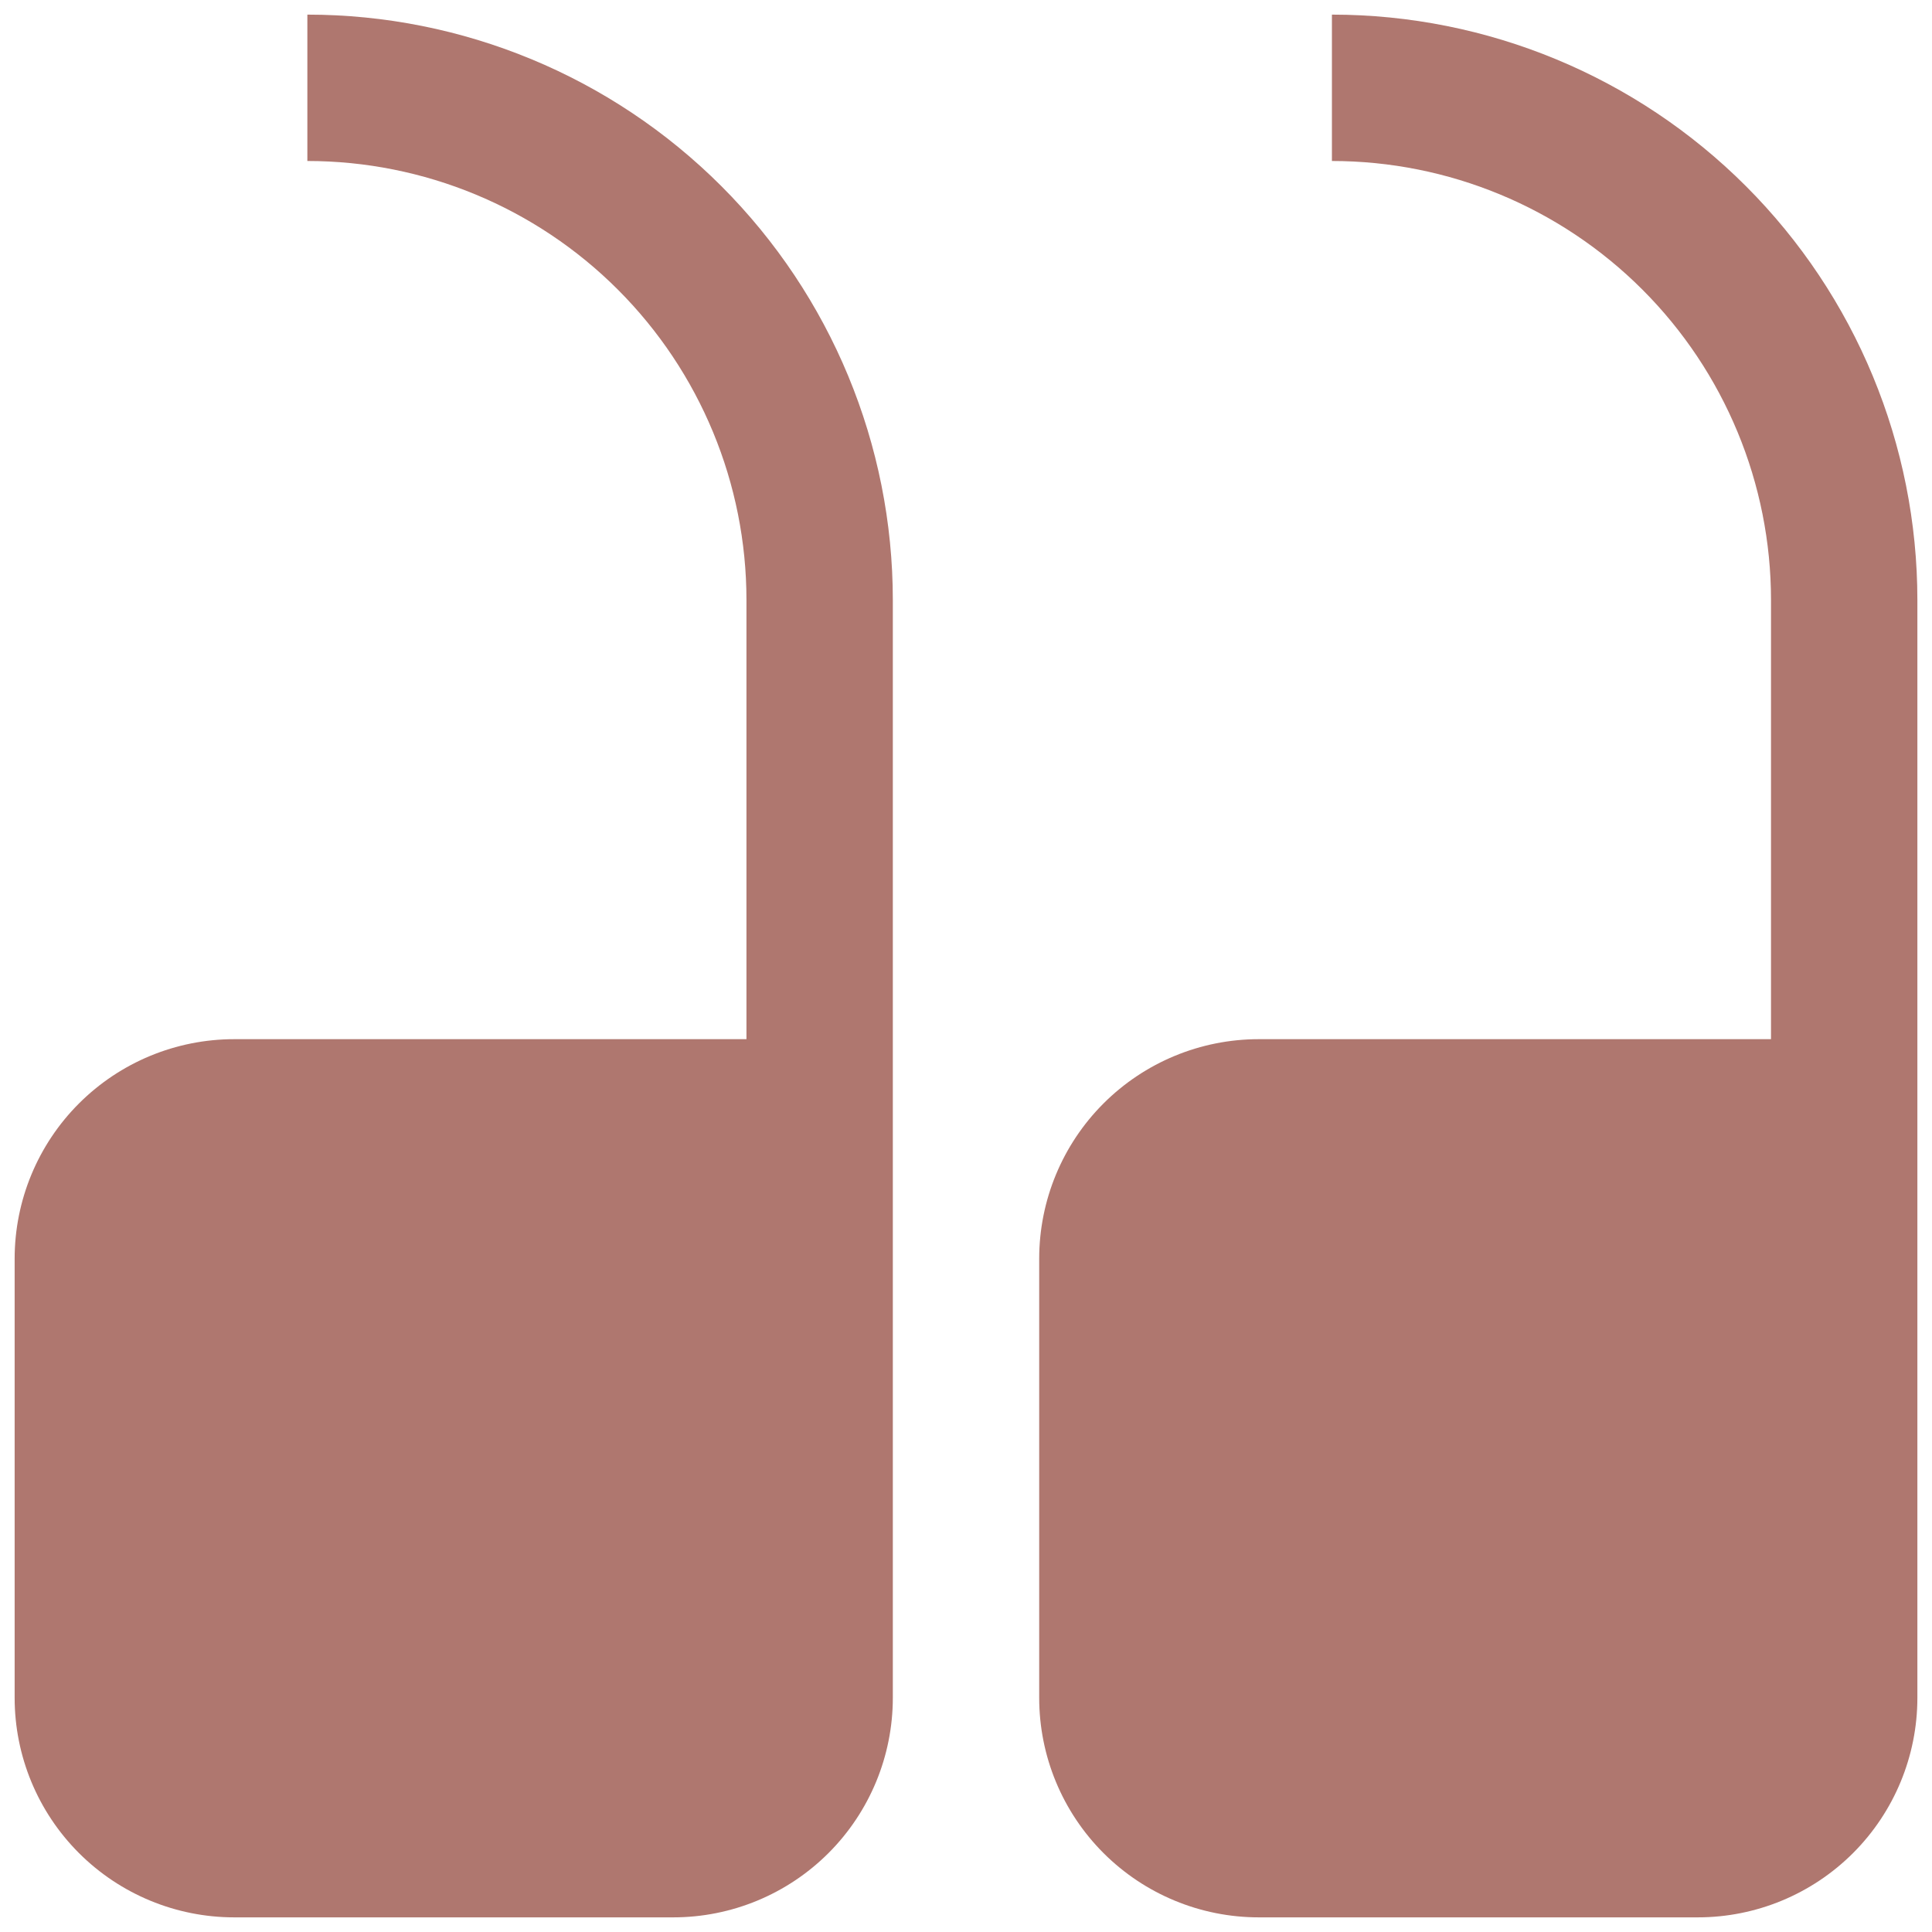 <svg xmlns="http://www.w3.org/2000/svg" width="88" height="88" viewBox="0 0 88 88" fill="none"><path d="M77.334 87.333C79.986 87.333 82.529 86.279 84.405 84.404C86.28 82.529 87.334 79.985 87.334 77.333V27.333C87.334 20.261 84.524 13.478 79.523 8.477C74.522 3.476 67.739 0.666 60.667 0.666V7.333C65.971 7.333 71.058 9.44 74.809 13.191C78.56 16.942 80.667 22.029 80.667 27.333V47.333H57.334C54.681 47.333 52.138 48.387 50.262 50.262C48.387 52.137 47.334 54.681 47.334 57.333V77.333C47.334 79.985 48.387 82.529 50.262 84.404C52.138 86.279 54.681 87.333 57.334 87.333H77.334ZM30.667 87.333C33.319 87.333 35.862 86.279 37.738 84.404C39.613 82.529 40.667 79.985 40.667 77.333V27.333C40.667 20.261 37.857 13.478 32.856 8.477C27.855 3.476 21.073 0.666 14 0.666V7.333C19.305 7.333 24.392 9.44 28.142 13.191C31.893 16.942 34 22.029 34 27.333V47.333H10.667C8.015 47.333 5.471 48.387 3.596 50.262C1.72 52.137 0.667 54.681 0.667 57.333V77.333C0.667 79.985 1.72 82.529 3.596 84.404C5.471 86.279 8.015 87.333 10.667 87.333H30.667Z" fill="#AF776F"></path></svg>